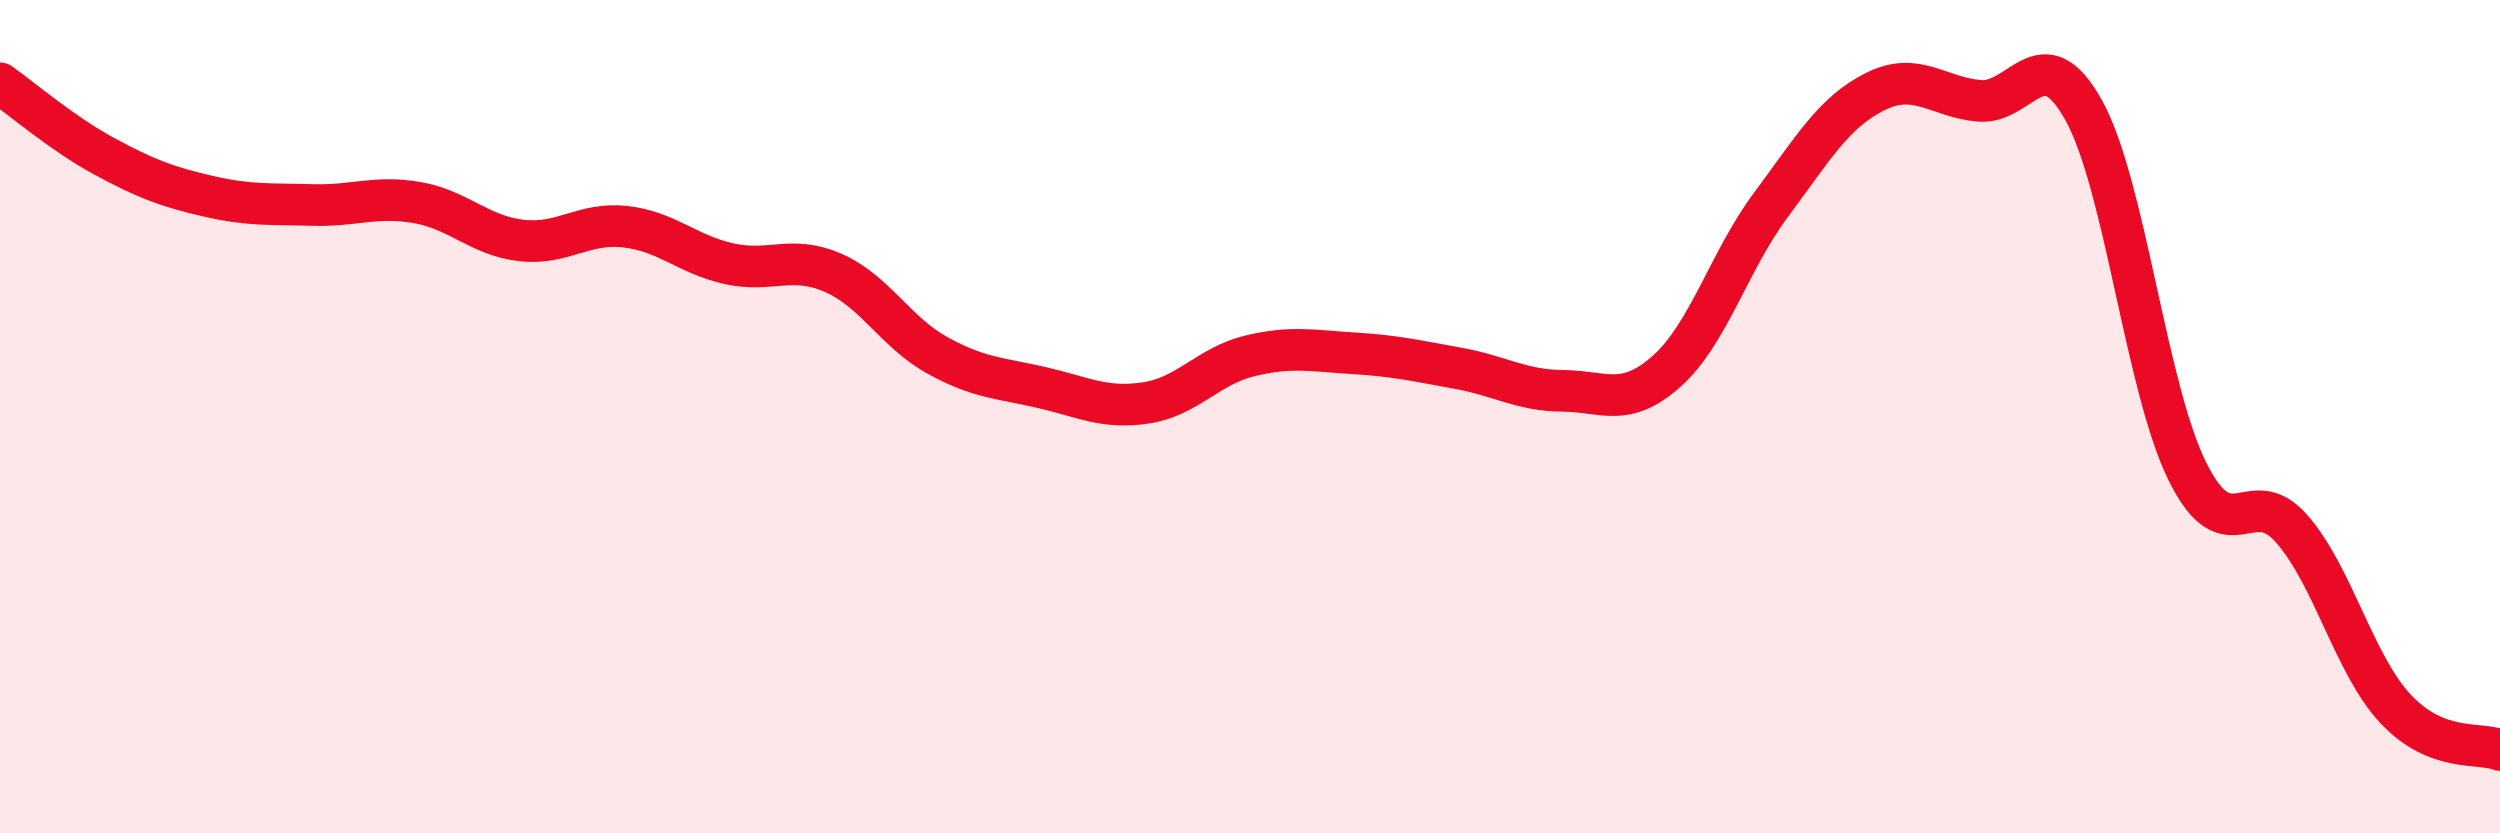 
    <svg width="60" height="20" viewBox="0 0 60 20" xmlns="http://www.w3.org/2000/svg">
      <path
        d="M 0,2 C 0.5,2.35 1.5,3.21 2.5,3.75 C 3.5,4.29 4,4.48 5,4.71 C 6,4.94 6.5,4.89 7.5,4.92 C 8.5,4.95 9,4.69 10,4.86 C 11,5.03 11.5,5.65 12.5,5.77 C 13.5,5.89 14,5.33 15,5.44 C 16,5.55 16.5,6.11 17.5,6.33 C 18.5,6.55 19,6.11 20,6.55 C 21,6.99 21.5,7.98 22.5,8.53 C 23.5,9.08 24,9.07 25,9.3 C 26,9.53 26.5,9.82 27.5,9.67 C 28.5,9.52 29,8.78 30,8.54 C 31,8.3 31.5,8.42 32.5,8.48 C 33.5,8.54 34,8.66 35,8.84 C 36,9.02 36.5,9.37 37.5,9.38 C 38.5,9.39 39,9.8 40,8.91 C 41,8.02 41.5,6.26 42.5,4.92 C 43.5,3.58 44,2.7 45,2.2 C 46,1.7 46.5,2.33 47.5,2.42 C 48.5,2.51 49,0.85 50,2.63 C 51,4.41 51.5,9.31 52.5,11.32 C 53.5,13.33 54,11.55 55,12.69 C 56,13.83 56.5,15.96 57.5,17.02 C 58.5,18.08 59.5,17.8 60,18L60 20L0 20Z"
        fill="#EB0A25"
        opacity="0.1"
        stroke-linecap="round"
        stroke-linejoin="round"
      />
      <path
        d="M 0,2 C 0.5,2.35 1.5,3.21 2.5,3.75 C 3.5,4.29 4,4.48 5,4.71 C 6,4.94 6.5,4.89 7.5,4.92 C 8.5,4.95 9,4.69 10,4.86 C 11,5.03 11.5,5.65 12.5,5.77 C 13.5,5.89 14,5.33 15,5.44 C 16,5.55 16.5,6.11 17.5,6.33 C 18.5,6.55 19,6.11 20,6.55 C 21,6.99 21.5,7.98 22.5,8.53 C 23.5,9.08 24,9.07 25,9.3 C 26,9.53 26.5,9.82 27.5,9.67 C 28.5,9.52 29,8.78 30,8.54 C 31,8.3 31.5,8.42 32.5,8.48 C 33.5,8.54 34,8.66 35,8.84 C 36,9.02 36.5,9.37 37.5,9.38 C 38.5,9.39 39,9.8 40,8.91 C 41,8.02 41.5,6.26 42.5,4.92 C 43.5,3.58 44,2.7 45,2.2 C 46,1.7 46.5,2.33 47.5,2.42 C 48.5,2.51 49,0.85 50,2.63 C 51,4.41 51.5,9.31 52.5,11.32 C 53.5,13.33 54,11.55 55,12.69 C 56,13.83 56.5,15.96 57.5,17.02 C 58.5,18.08 59.5,17.8 60,18"
        stroke="#EB0A25"
        stroke-width="1"
        fill="none"
        stroke-linecap="round"
        stroke-linejoin="round"
      />
    </svg>
  